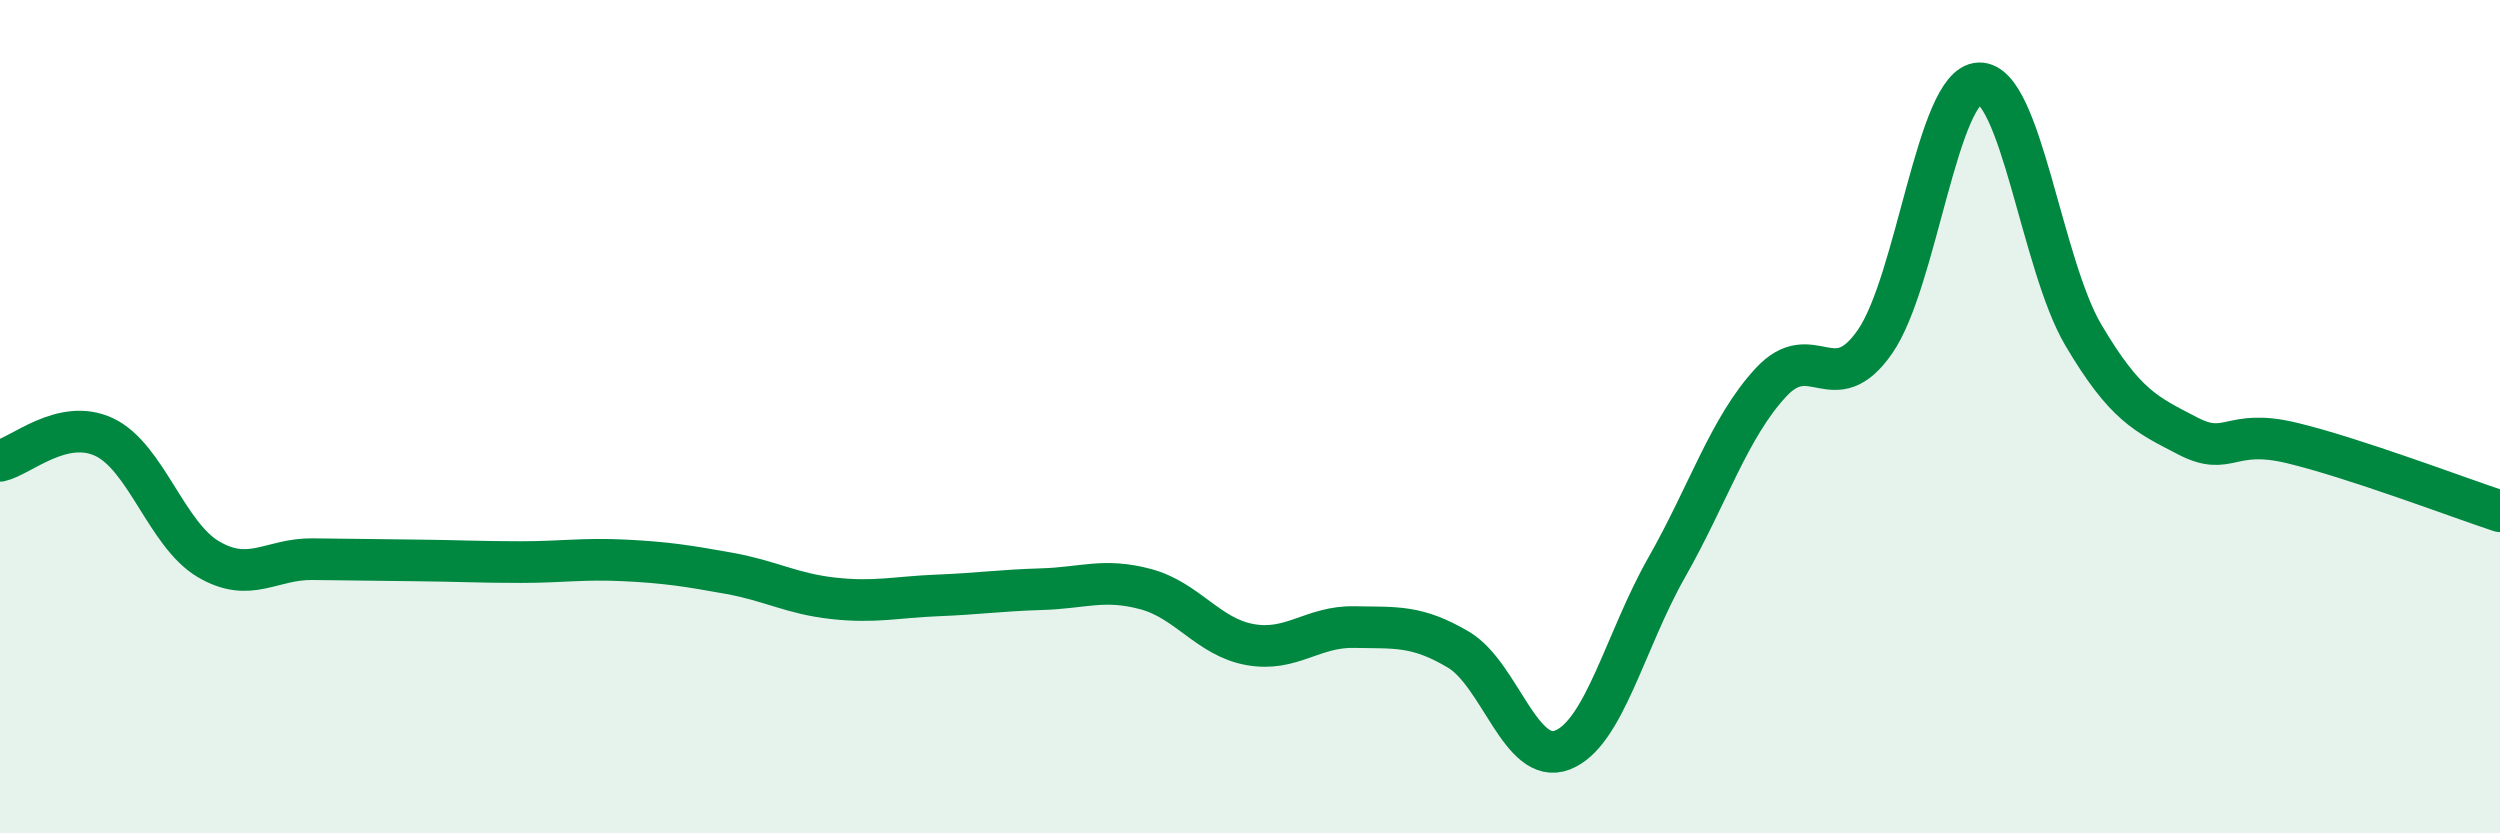 
    <svg width="60" height="20" viewBox="0 0 60 20" xmlns="http://www.w3.org/2000/svg">
      <path
        d="M 0,11.06 C 0.5,10.95 1.5,10.02 2.5,10.49 C 3.5,10.96 4,12.83 5,13.42 C 6,14.01 6.5,13.41 7.5,13.42 C 8.5,13.43 9,13.44 10,13.45 C 11,13.46 11.5,13.49 12.5,13.49 C 13.5,13.49 14,13.4 15,13.45 C 16,13.5 16.5,13.58 17.5,13.76 C 18.5,13.94 19,14.25 20,14.36 C 21,14.47 21.5,14.33 22.5,14.29 C 23.5,14.25 24,14.17 25,14.14 C 26,14.11 26.5,13.87 27.5,14.14 C 28.5,14.41 29,15.29 30,15.47 C 31,15.65 31.5,15.03 32.5,15.05 C 33.5,15.07 34,15 35,15.59 C 36,16.18 36.5,18.39 37.5,18 C 38.5,17.61 39,15.38 40,13.62 C 41,11.86 41.5,10.26 42.5,9.18 C 43.5,8.1 44,9.64 45,8.2 C 46,6.76 46.5,2.03 47.5,2 C 48.5,1.97 49,6.35 50,8.04 C 51,9.73 51.5,9.94 52.5,10.46 C 53.5,10.98 53.5,10.27 55,10.63 C 56.5,10.99 59,11.94 60,12.27L60 20L0 20Z"
        fill="#008740"
        opacity="0.1"
        stroke-linecap="round"
        stroke-linejoin="round"
      />
      <path
        d="M 0,11.06 C 0.5,10.95 1.5,10.02 2.5,10.49 C 3.5,10.96 4,12.83 5,13.42 C 6,14.01 6.5,13.41 7.5,13.42 C 8.5,13.43 9,13.44 10,13.45 C 11,13.46 11.5,13.49 12.5,13.49 C 13.5,13.49 14,13.4 15,13.45 C 16,13.5 16.5,13.58 17.5,13.76 C 18.5,13.94 19,14.25 20,14.36 C 21,14.47 21.5,14.33 22.5,14.29 C 23.5,14.25 24,14.17 25,14.14 C 26,14.11 26.5,13.87 27.5,14.14 C 28.5,14.41 29,15.29 30,15.47 C 31,15.65 31.5,15.03 32.5,15.05 C 33.5,15.07 34,15 35,15.59 C 36,16.18 36.5,18.39 37.5,18 C 38.5,17.61 39,15.38 40,13.62 C 41,11.86 41.5,10.26 42.5,9.18 C 43.5,8.1 44,9.64 45,8.2 C 46,6.76 46.5,2.03 47.5,2 C 48.5,1.97 49,6.35 50,8.04 C 51,9.73 51.5,9.94 52.5,10.46 C 53.5,10.98 53.5,10.27 55,10.63 C 56.5,10.99 59,11.94 60,12.27"
        stroke="#008740"
        stroke-width="1"
        fill="none"
        stroke-linecap="round"
        stroke-linejoin="round"
      />
    </svg>
  